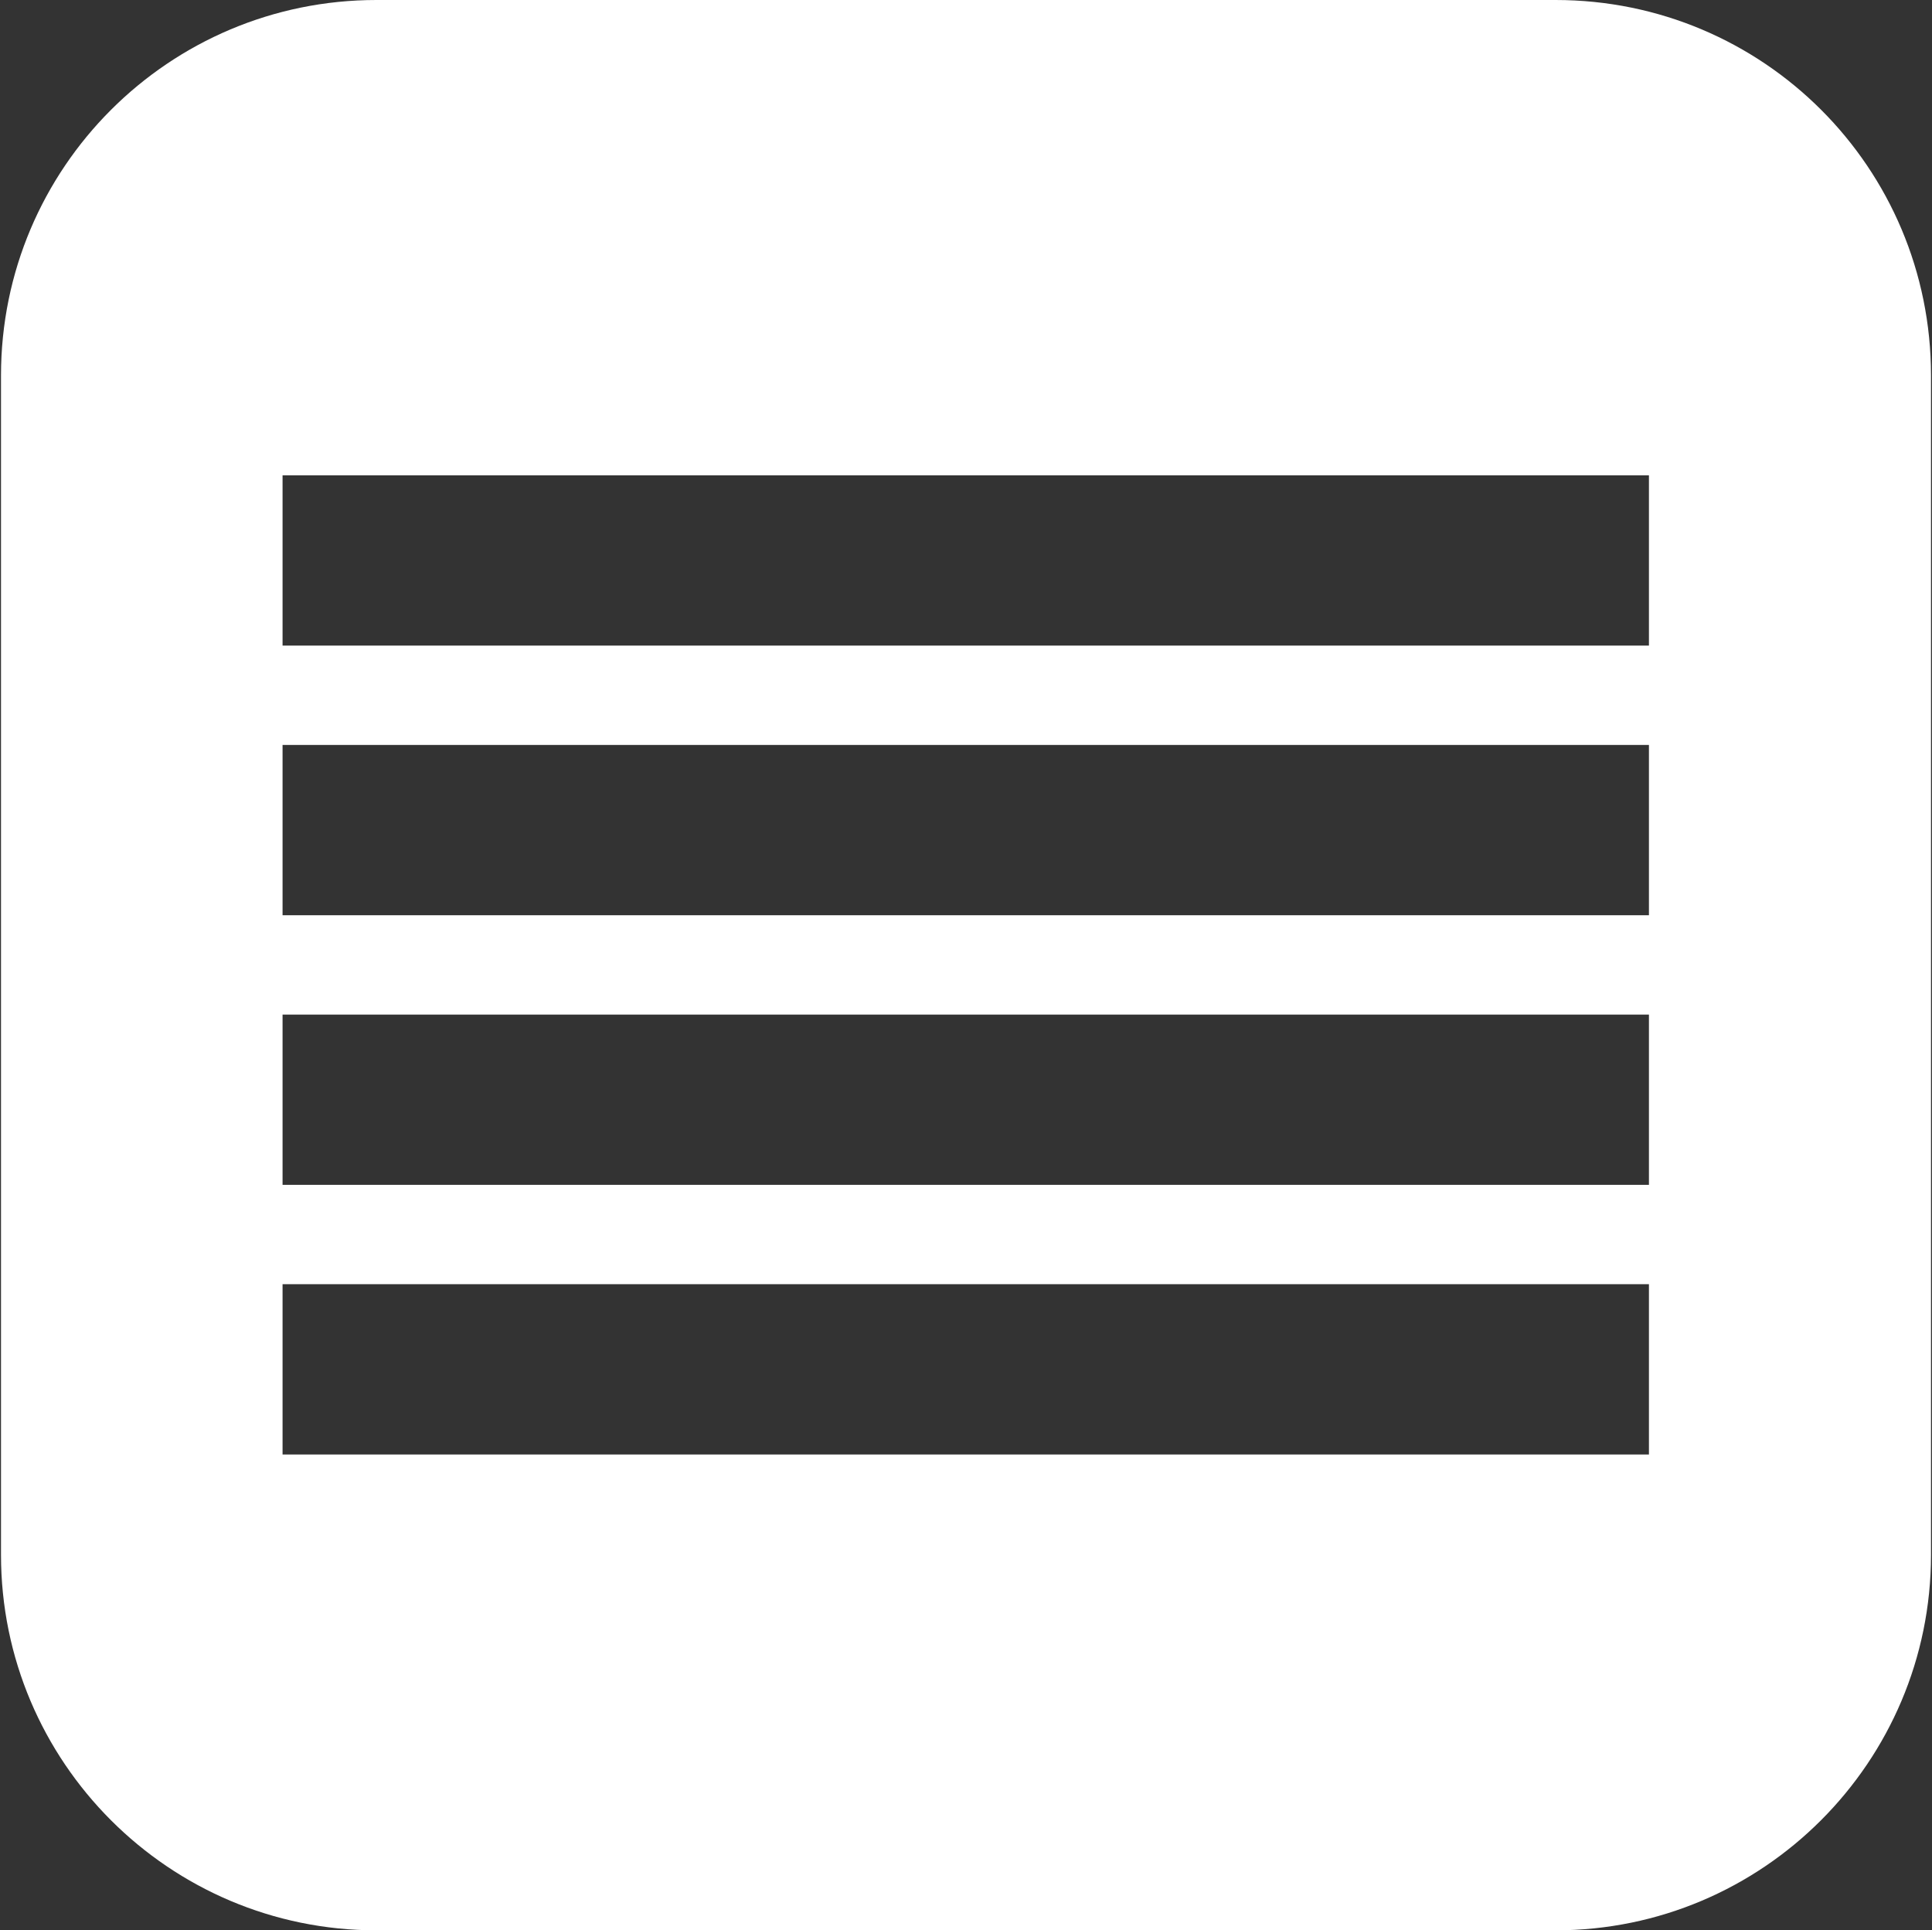 <?xml version="1.0" encoding="UTF-8"?><svg id="a" xmlns="http://www.w3.org/2000/svg" viewBox="0 0 38.7 38.66"><rect x="0" y="0" width="38.7" height="38.66" fill="#333333" stroke="none"/><defs><style>.b{fill:#fff;}</style></defs><path class="b" d="M31.16,0H7.54C3.39,0,.02,3.36,.02,7.52V31.14c0,4.15,3.37,7.52,7.52,7.52H31.16c4.15,0,7.52-3.37,7.52-7.52V7.52C38.68,3.36,35.32,0,31.16,0Zm1.88,29.13H5.66v-3.41h27.37v3.41Zm0-5.4H5.66v-3.41h27.37v3.41Zm0-5.4H5.66v-3.41h27.37v3.41Zm0-5.4H5.66v-3.41h27.37v3.41Z"/></svg>